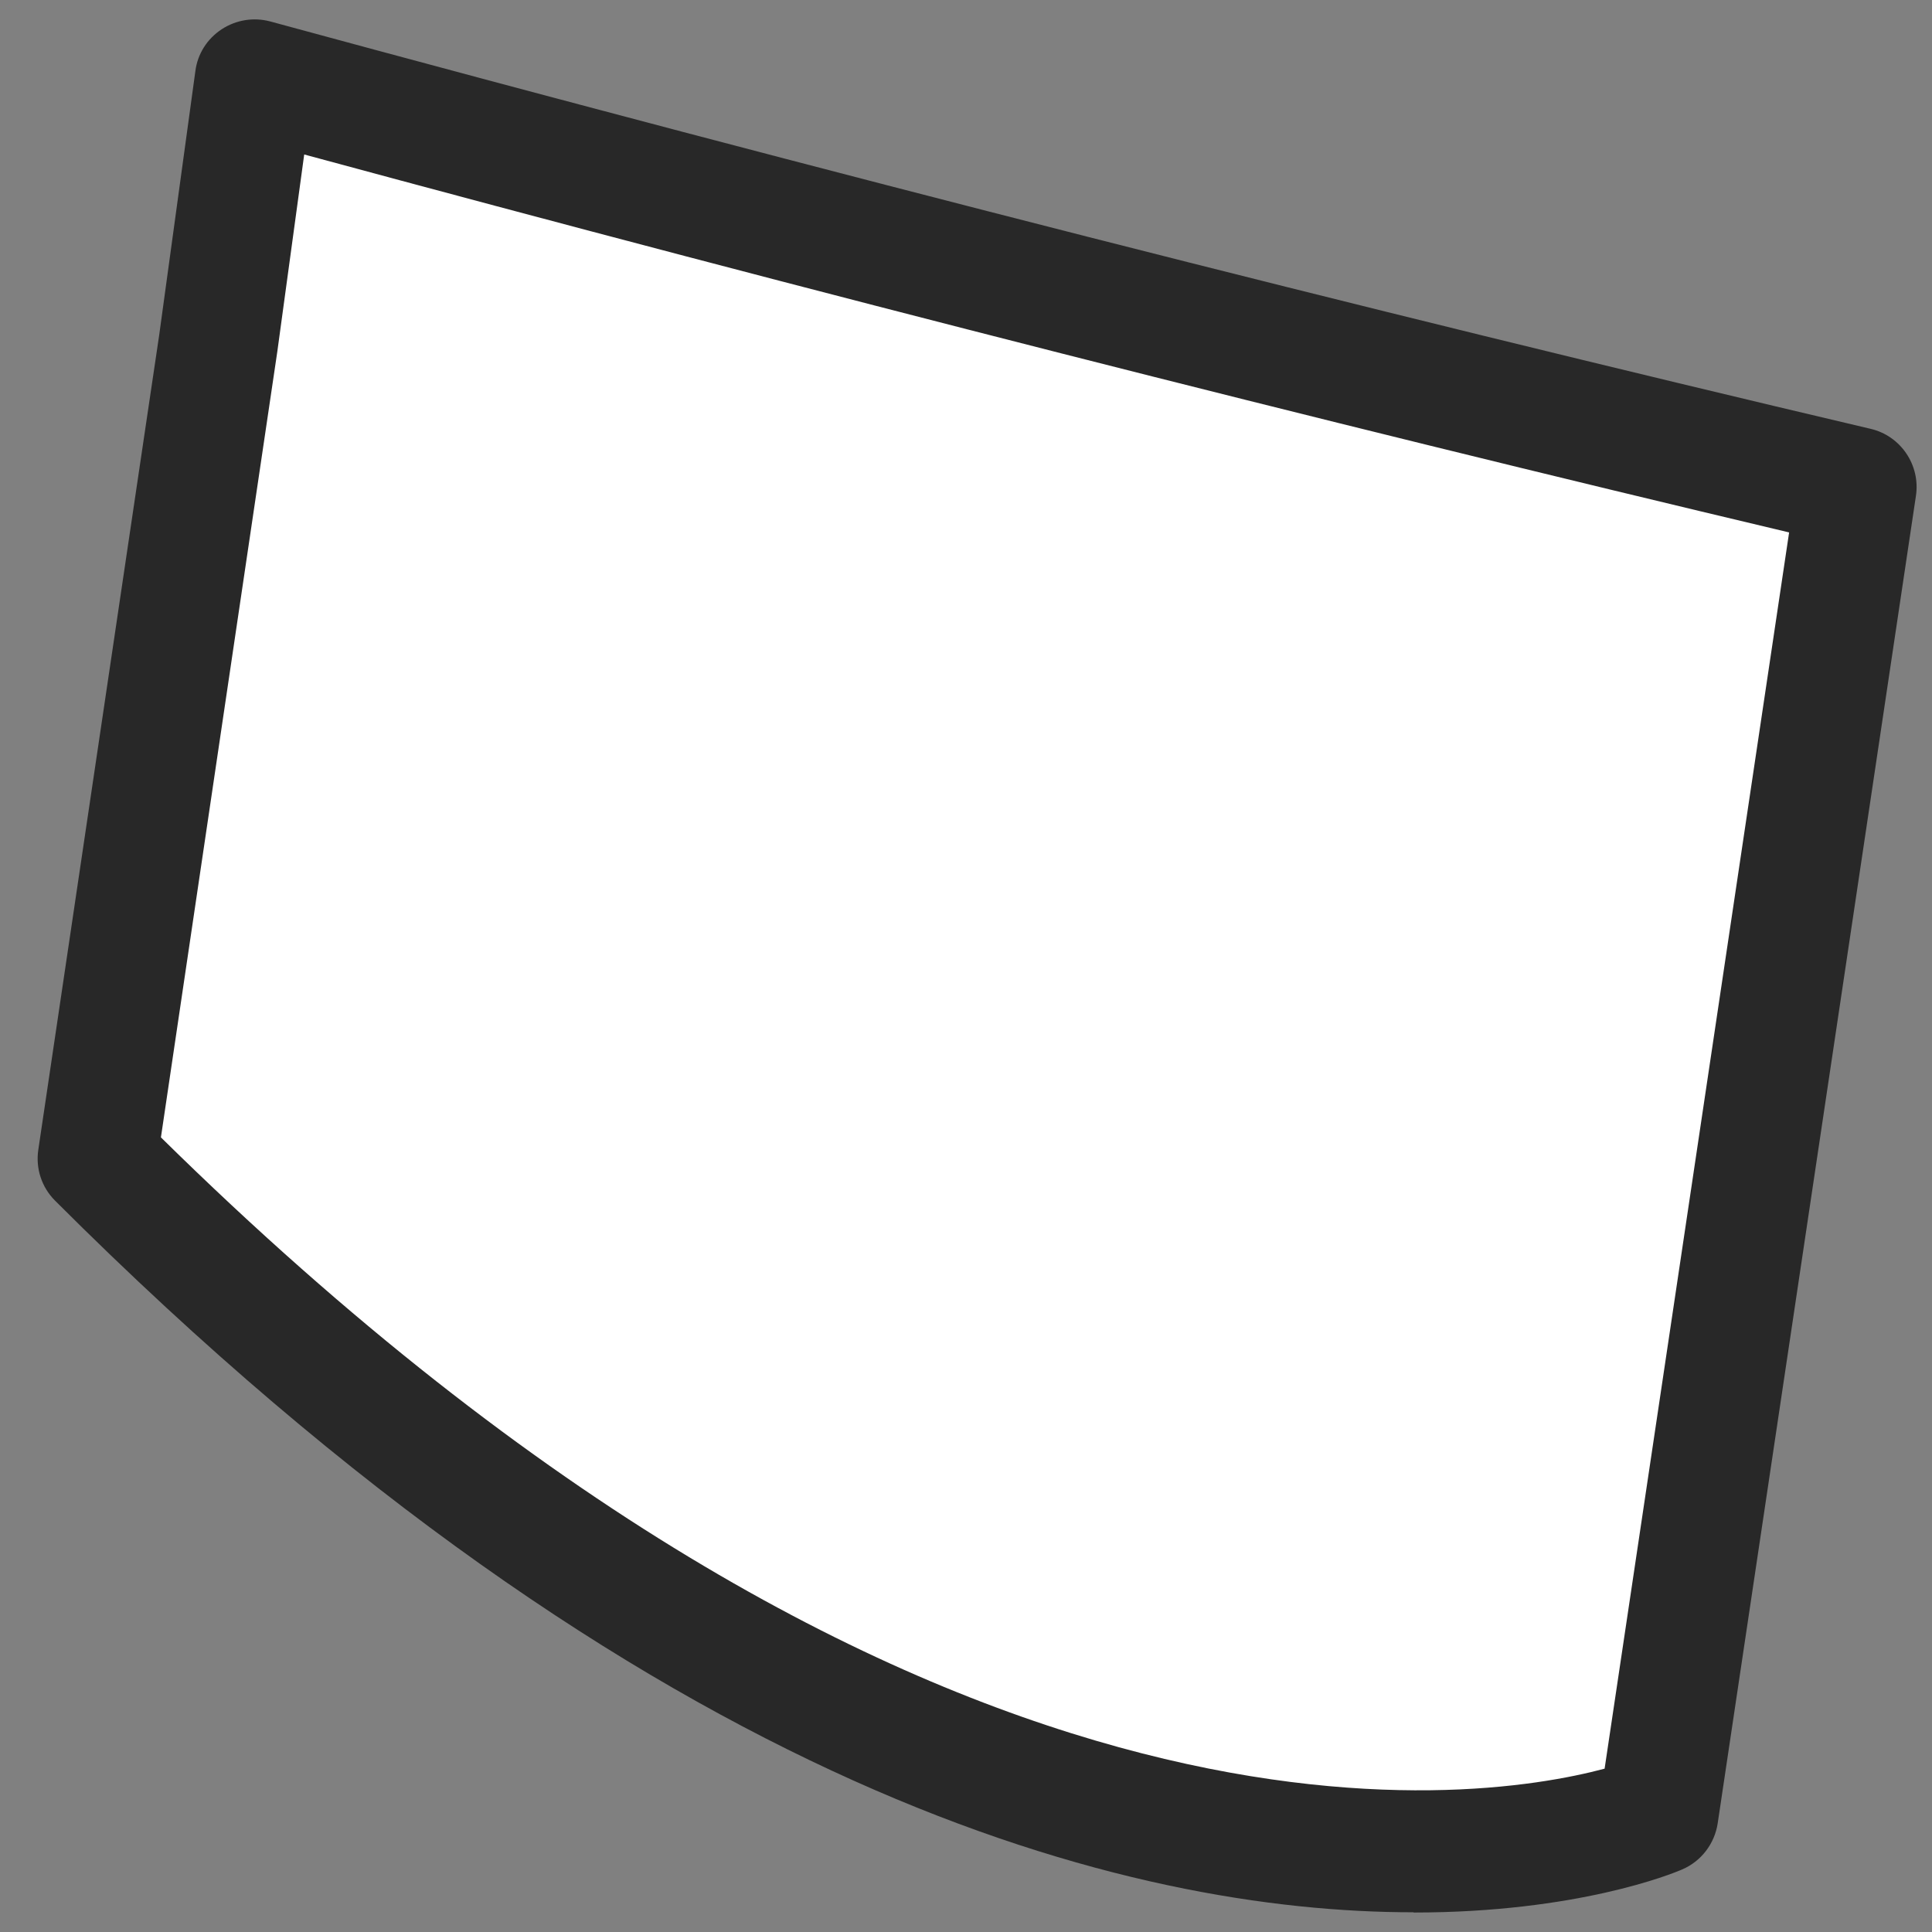 <svg width="24" height="24" viewBox="0 0 24 24" fill="none" xmlns="http://www.w3.org/2000/svg">
<rect x="0" y="0" width="24" height="24" fill="#808080" stroke="none"/>
<path d="M1.209 14.389L2.712 4.266L3.16 0.98C9.792 2.781 16.428 4.482 23.063 6.047L22.573 9.316L20.601 22.534C20.601 22.534 12.741 25.918 1.209 14.386V14.389Z" fill="white"/>
<path d="M17.558 23.755C14.08 23.755 8.106 22.336 0.684 14.915C0.517 14.748 0.441 14.515 0.476 14.282L1.978 4.159L2.427 0.883C2.454 0.67 2.573 0.483 2.753 0.364C2.934 0.246 3.153 0.211 3.359 0.267C10.241 2.138 16.928 3.842 23.237 5.327C23.612 5.414 23.859 5.779 23.8 6.162L21.338 22.649C21.3 22.903 21.133 23.122 20.896 23.223C20.771 23.278 19.589 23.758 17.561 23.758L17.558 23.755ZM1.999 14.129C11.451 23.435 18.295 22.409 19.933 21.971L22.225 6.614C16.348 5.219 10.147 3.644 3.779 1.919L3.445 4.367L1.999 14.129Z" fill="#282828"/>
</svg>
